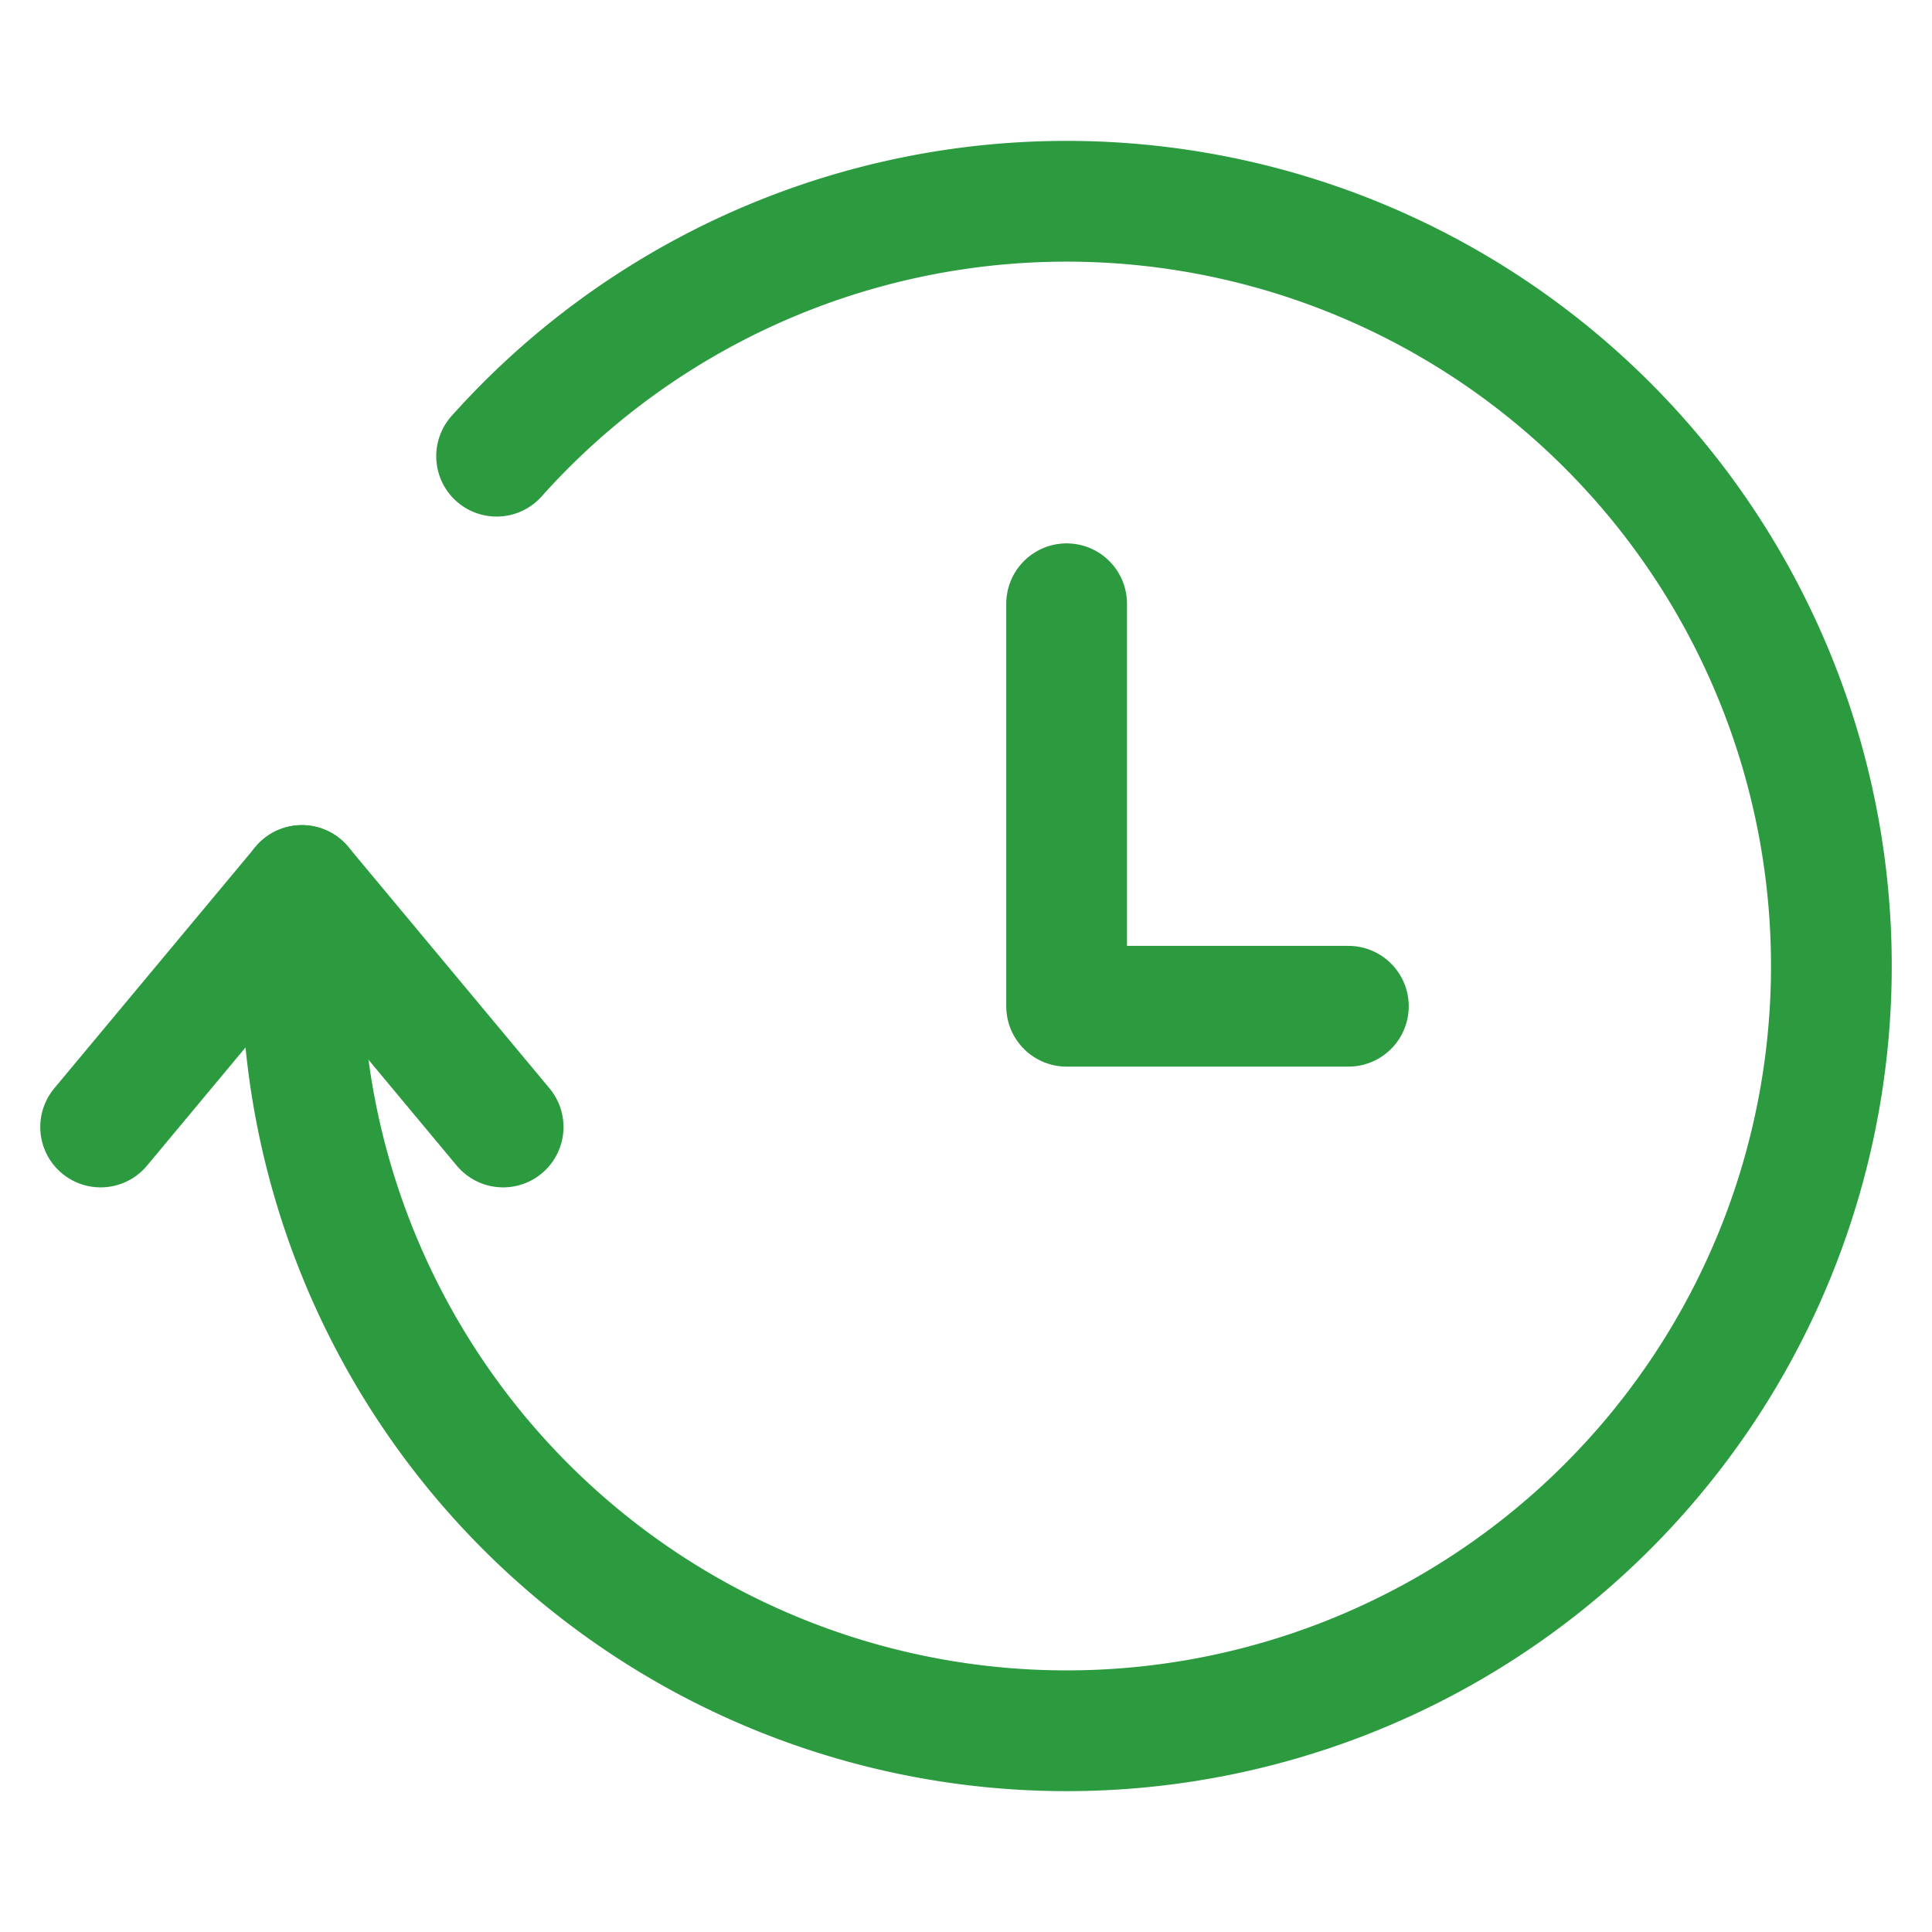 <svg xmlns="http://www.w3.org/2000/svg" viewBox="0 0 24 24" id="Shipping-Logistic-Estimate-Time-Arrival-1--Streamline-Ultimate.svg" height="24" width="24"><desc>Shipping Logistic Estimate Time Arrival 1 Streamline Icon: https://streamlinehq.com</desc><defs></defs><path d="M6.169 5.667A9.5 9.5 0 1 1 3.75 12v-1" fill="none" stroke="#2c9b40" stroke-linecap="round" stroke-linejoin="round" stroke-width="1.5"></path><path d="m6.25 14 -2.5 -3 -2.5 3" fill="none" stroke="#2c9b40" stroke-linecap="round" stroke-linejoin="round" stroke-width="1.5"></path><path d="m13.25 7.5 0 5 3.5 0" fill="none" stroke="#2c9b40" stroke-linecap="round" stroke-linejoin="round" stroke-width="1.5"></path></svg>